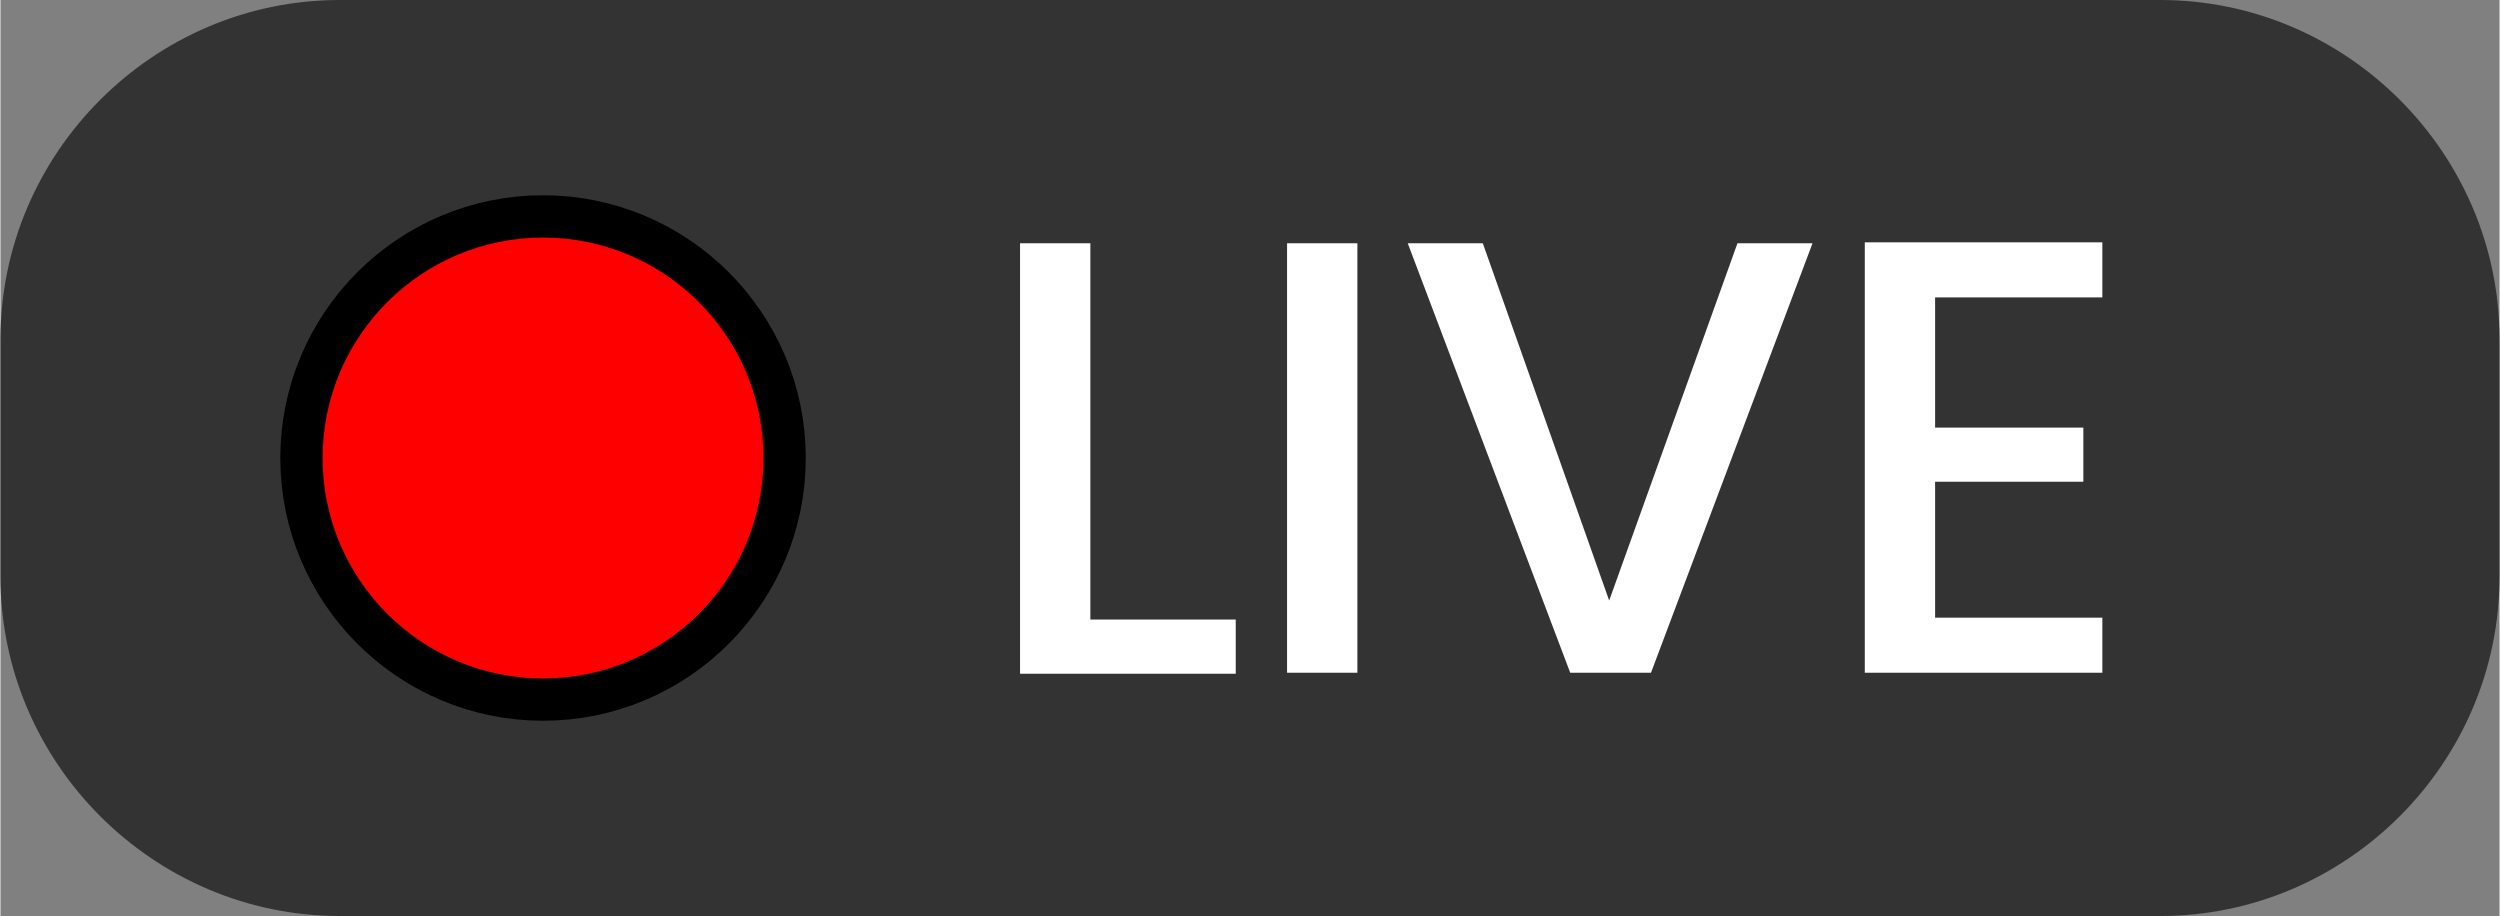 <svg clip-rule="evenodd" fill-rule="evenodd" height="5.817mm" image-rendering="optimizeQuality" shape-rendering="geometricPrecision" text-rendering="geometricPrecision" viewBox="0 0 2630 964" width="15.876mm" xmlns="http://www.w3.org/2000/svg"><rect x="0" y="0" width="2630" height="964" fill="#808080" stroke="none"/><path d="m357 0h1916c196 0 357 161 357 357v250c0 196-161 357-357 357h-1916c-196 0-357-161-357-357v-250c0-196 161-357 357-357z" fill="#333"/><path d="m571 250c128 0 232 104 232 232s-104 232-232 232-232-104-232-232 104-232 232-232z" fill="none" stroke="#000" stroke-miterlimit="22.926" stroke-width="89"/><path d="m571 250c128 0 232 104 232 232s-104 232-232 232-232-104-232-232 104-232 232-232z" fill="#f00"/><path d="m1073 256h74v396h153v57h-227v-452zm281 452v-452h74v452zm298 0-171-452h79l133 376 135-376h79l-170 452h-86zm560-453v58h-176v137h156v57h-156v143h176v58h-250v-453z" fill="#fff" fill-rule="nonzero"/></svg>